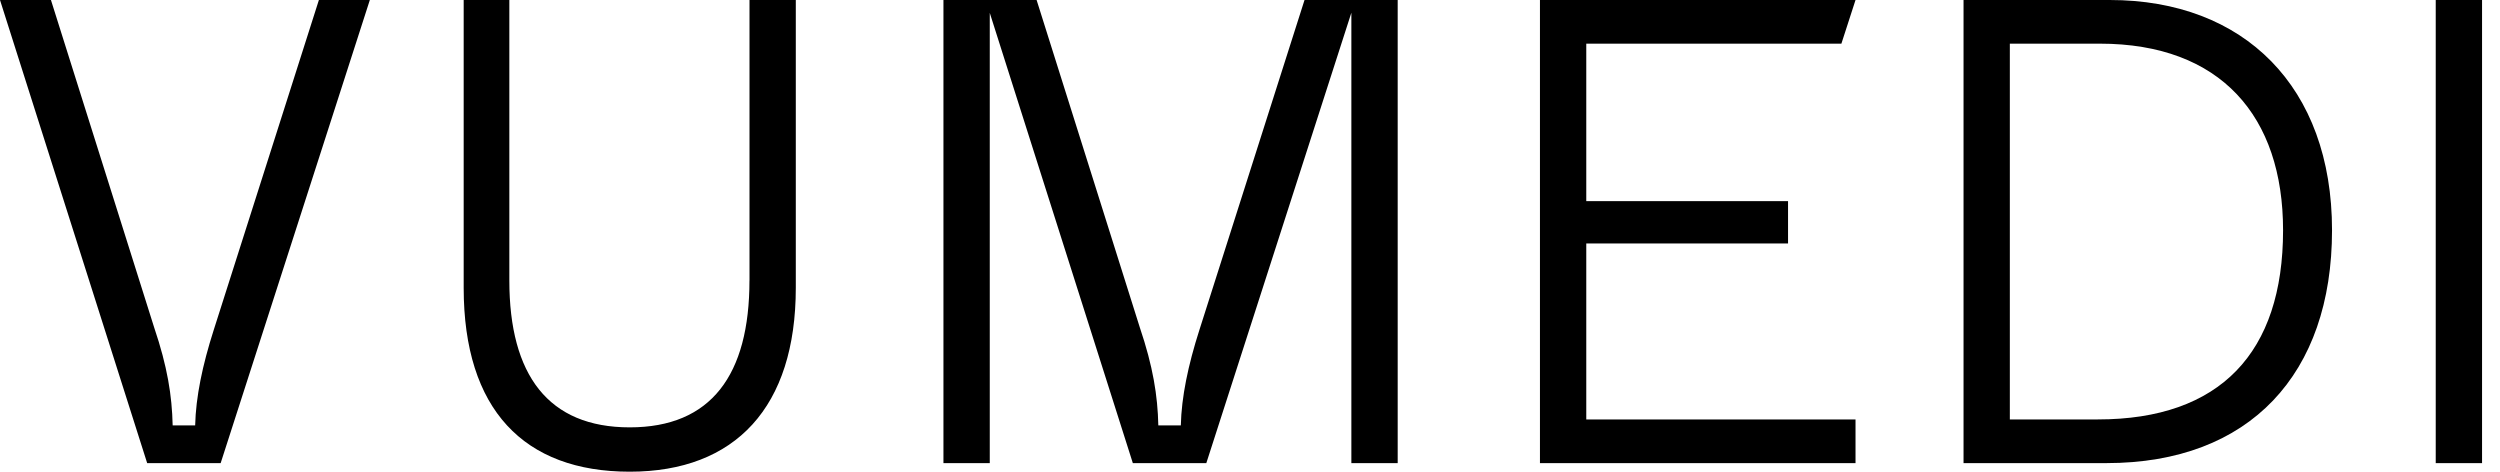 <svg width="106" height="20" viewBox="0 0 106 20" fill="none" xmlns="http://www.w3.org/2000/svg">
<g clip-path="url(#clip0_18032_449570)">
<path d="M9.06 13.997C8.584 15.484 8.303 16.83 8.275 18.036H7.321C7.293 16.774 7.097 15.539 6.536 13.884L2.16 0H0L6.24 19.636H9.356L15.681 0H13.521L9.06 13.997Z" fill="black"/>
<path d="M31.777 11.893C31.777 15.905 30.15 18.12 26.7 18.12C23.25 18.12 21.596 15.905 21.596 11.893V0H19.66V12.202C19.66 17.363 22.213 20 26.701 20C31.19 20 33.742 17.251 33.742 12.202V0H31.779V11.893H31.777Z" fill="black"/>
<path d="M65.294 19.636H78.674V17.784H67.258V10.322H75.813V8.528H67.258V1.851H78.075L78.674 0H65.294V19.636Z" fill="black"/>
<path d="M89.453 0H83.254V19.636H89.313C95.4 19.636 98.878 15.849 98.878 9.762C98.878 3.675 95.147 0 89.453 0ZM88.948 17.784H85.217V1.851H89.032C94.166 1.851 96.802 4.937 96.802 9.762C96.802 14.951 94.138 17.784 88.948 17.784Z" fill="black"/>
<path d="M105.239 0H103.275V19.636H105.239V0Z" fill="black"/>
<path d="M55.312 0L50.852 13.997C50.376 15.484 50.095 16.83 50.067 18.036H49.113C49.085 16.774 48.888 15.539 48.328 13.884L43.952 0H40.002V19.636H41.966V0.546L48.032 19.636H51.148L57.298 0.539V19.636H59.262V0H55.312Z" fill="black"/>
</g>
<defs>
<clipPath id="clip0_18032_449570">
<rect width="105.24" height="20" fill="white"/>
</clipPath>
</defs>
</svg>
